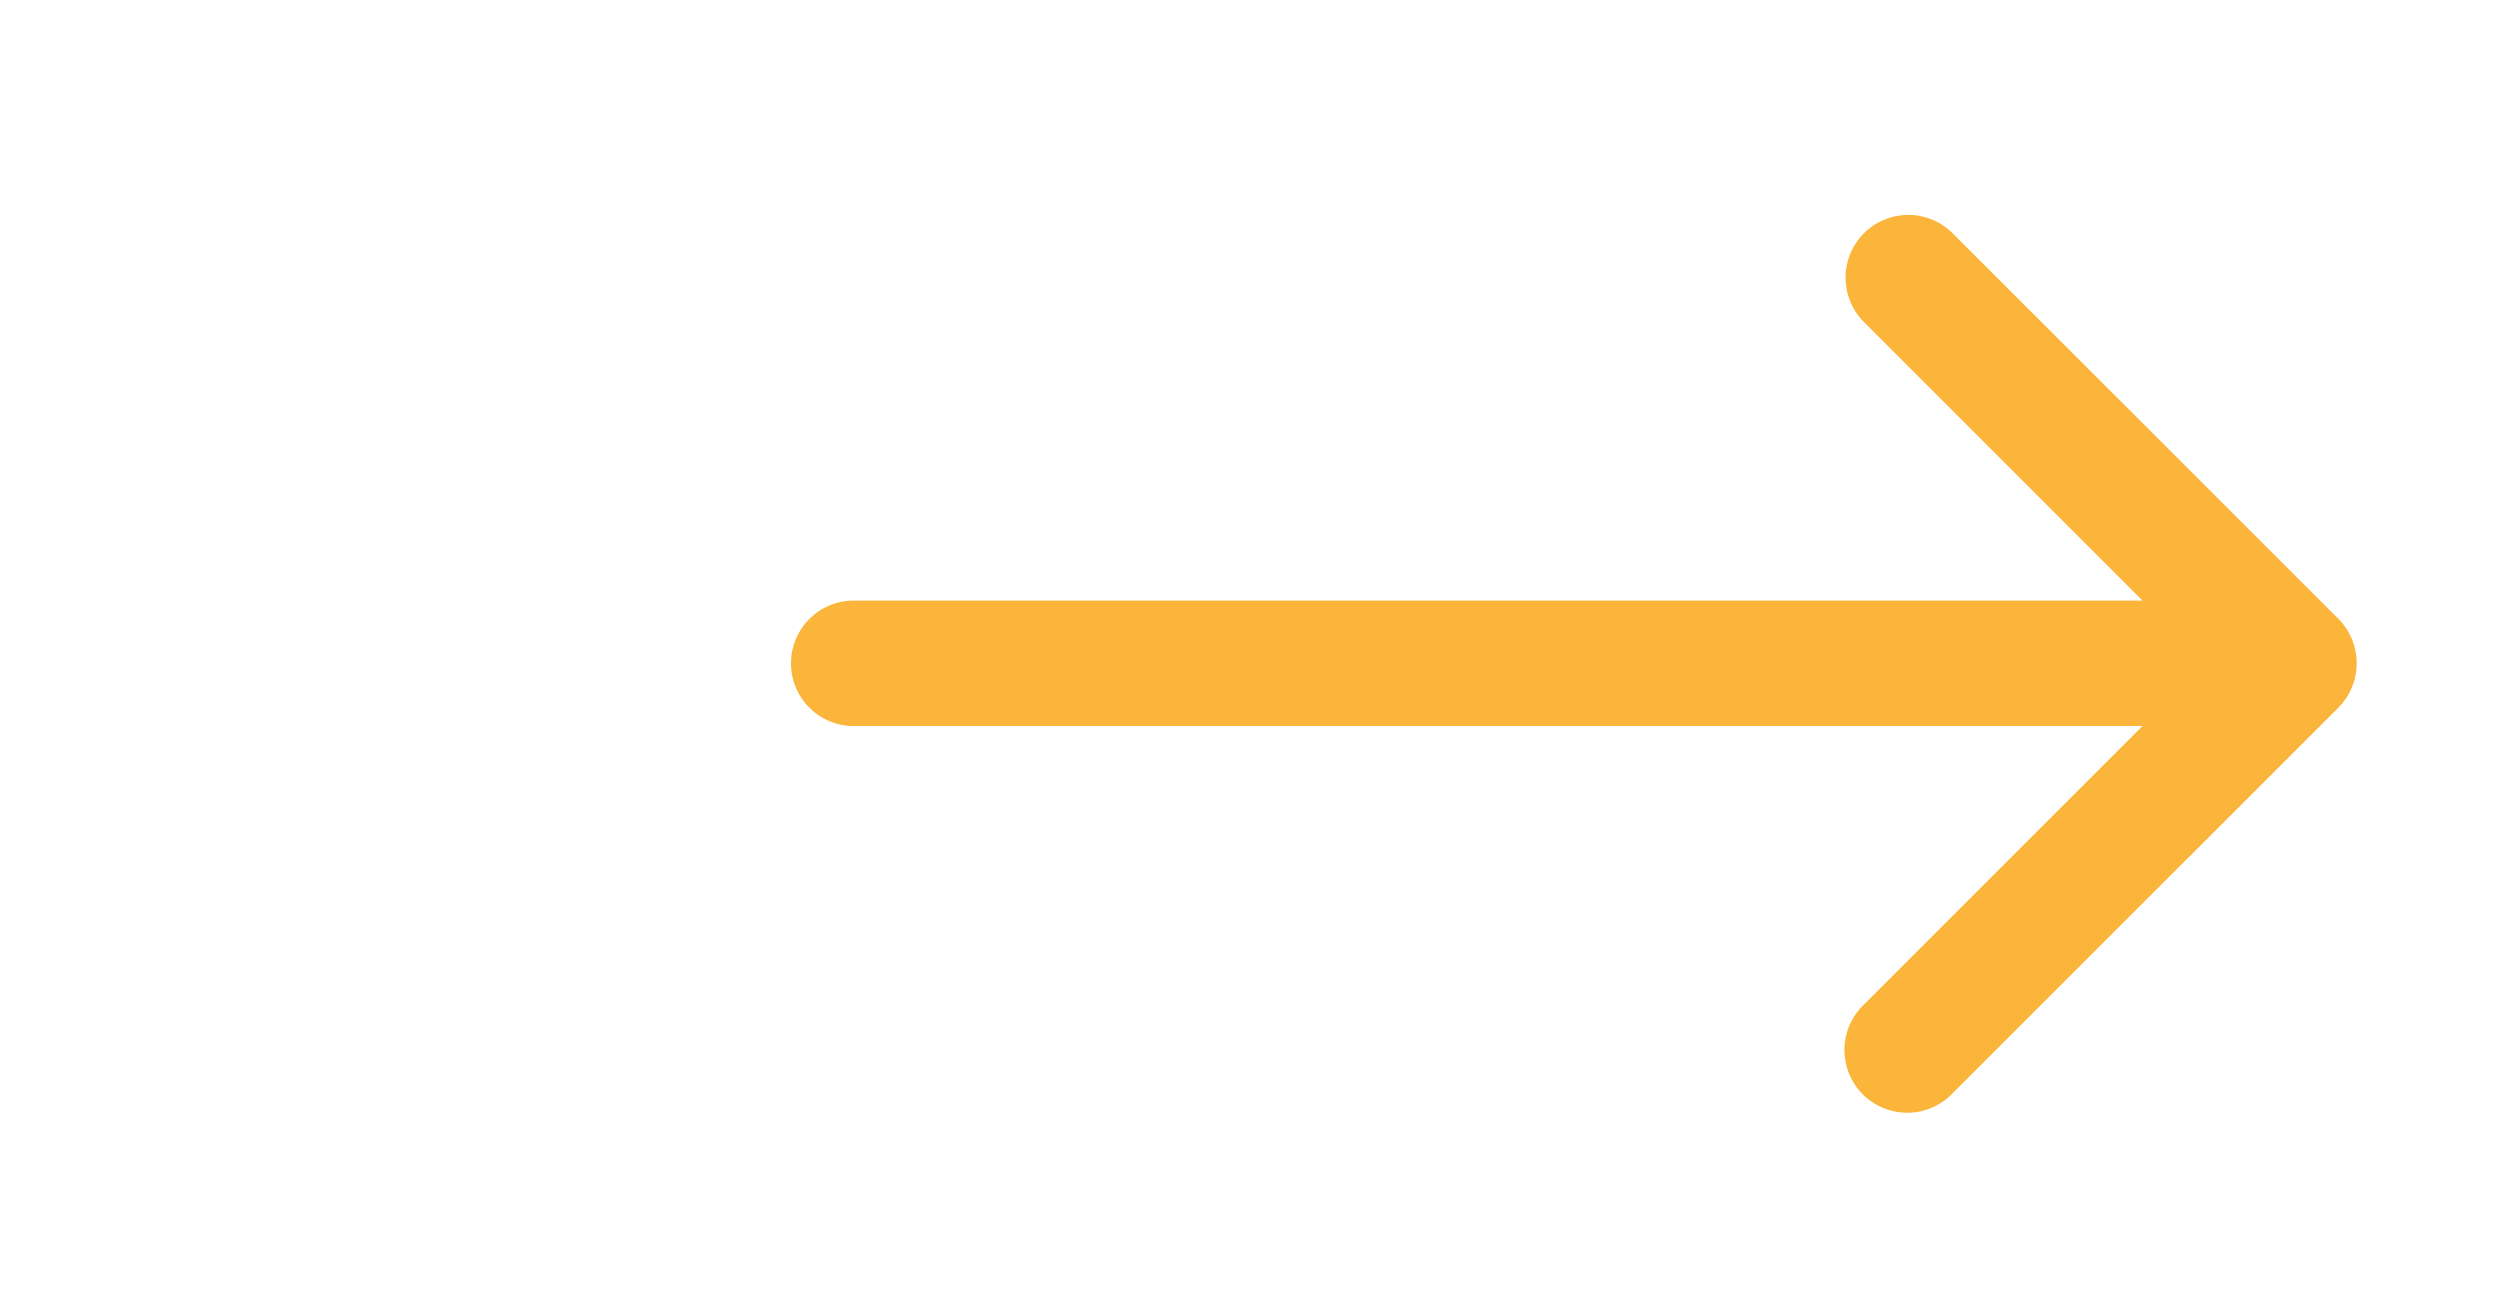 <svg xmlns="http://www.w3.org/2000/svg" xmlns:xlink="http://www.w3.org/1999/xlink" width="69.793" height="36.038" viewBox="0 0 69.793 36.038">
  <defs>
    <clipPath id="clip-path">
      <rect id="Rectangle_65" data-name="Rectangle 65" width="69.793" height="36.038" fill="#fcb53b" stroke="#fcb53b" stroke-width="../1-27.html"/>
    </clipPath>
  </defs>
  <g id="Group_603" data-name="Group 603" style="isolation: isolate">
    <g id="Group_346" data-name="Group 346" clip-path="url(#clip-path)">
      <path id="Path_2881" data-name="Path 2881" d="M73.443,13.566c.019-.025.038-.049.055-.075s.031-.051.047-.077.028-.045.041-.069.027-.054.039-.082.024-.049.034-.074.02-.053.029-.08.02-.054.029-.081.014-.055.021-.082.015-.056.02-.085.01-.064.015-.1.008-.047.01-.072a1.728,1.728,0,0,0,0-.346c0-.025-.007-.049-.01-.072s-.008-.065-.015-.1-.013-.056-.02-.085-.013-.055-.021-.081-.019-.055-.029-.082-.018-.054-.029-.081-.023-.049-.034-.073-.025-.055-.039-.082-.027-.046-.041-.07-.03-.052-.047-.077-.036-.05-.055-.075-.03-.043-.047-.063a1.7,1.7,0,0,0-.116-.128L62.513.513A1.751,1.751,0,1,0,60.036,2.99l7.778,7.778H31.751a1.752,1.752,0,0,0,0,3.5H67.813l-7.778,7.777a1.752,1.752,0,1,0,2.477,2.477L73.28,13.757c.041-.041.08-.084.116-.128.017-.02.031-.042.047-.063" transform="translate(-8 6)" fill="#fcb53b" stroke="#fcb53b" stroke-width="../1-27.html"/>
    </g>
  </g>
</svg>
